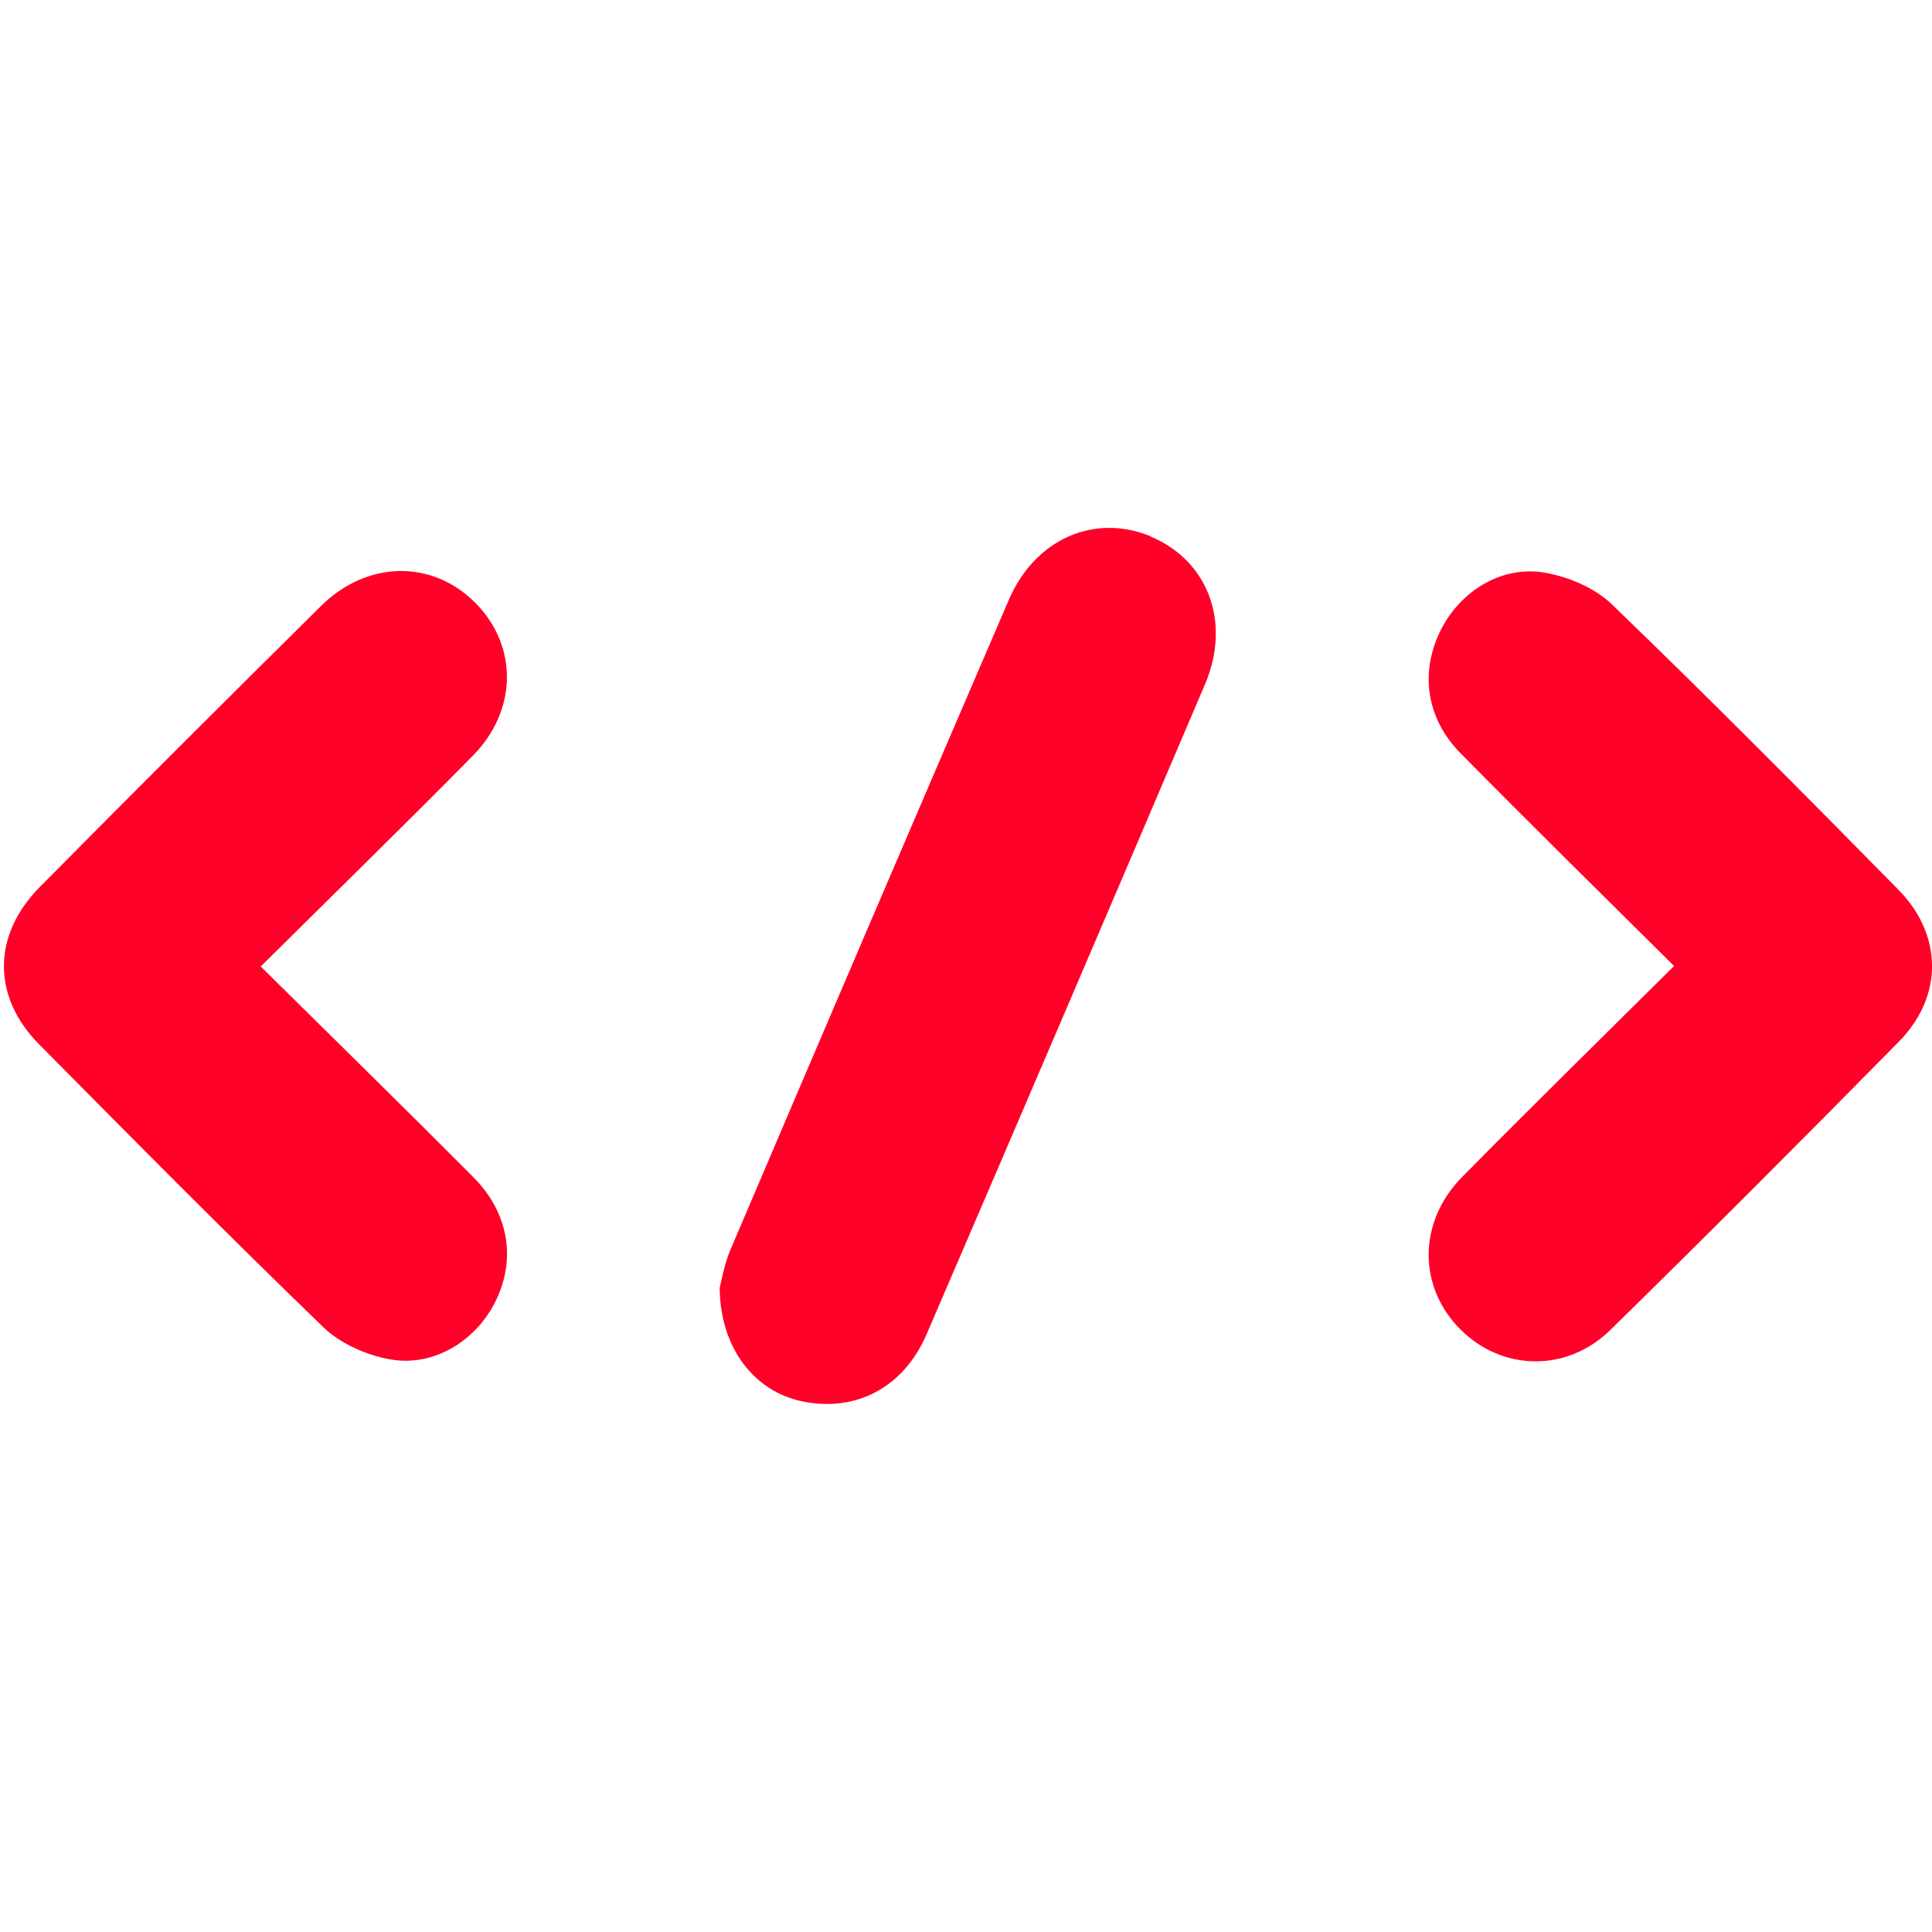 <?xml version="1.0" encoding="UTF-8"?> <svg xmlns="http://www.w3.org/2000/svg" version="1.1" viewBox="0 0 1000 1000"><defs><style> .cls-1 { fill: #ff0028; } .cls-2 { display: none; } </style></defs><g><g id="_Слой_1" data-name="Слой_1" class="cls-2"><g><path class="cls-1" d="M379.4,783.1c-13.2-1-25.3-2-37.5-2.6-13.6-.7-25.2-5.6-34.9-15.3-23.9-24-47.9-47.9-71.9-71.8-9.4-9.4-14.3-20.5-14.8-33.9-.5-12.2-1.7-24.4-2.7-38.2-18.2,1.9-36.2,3.6-54.1,5.6-44,4.8-88,9.9-132,14.7-26,2.8-35.2-7.1-30.3-32.9,12.3-64.8,34.8-125.3,77.2-176.9,46.6-56.6,107.4-84.2,180-86.6,14.8-.5,29.8.9,44.6.5,4-.1,9.4-2.5,11.7-5.6,89.4-123.8,211-205.7,347.9-267.5,67.6-30.5,137.6-54.2,211.1-65.7,35.4-5.6,70.9-8,106.6-1.3,8.9,1.7,13.4,5.8,15,15,8.9,48.6,3.6,96.7-7.6,143.9-39.8,168-116,317.1-235.9,442.2-27.4,28.6-59.7,52.5-90.1,78.1-5.5,4.6-7.6,8.4-7.1,15.7,4.4,67.2-6.1,130.6-49.8,184.9-39.4,49-91.8,78.4-150.4,97.5-22.2,7.2-45.2,11.9-68.1,16.8-18.5,3.9-29.6-6.2-27.7-25.4,4.5-45.1,9.7-90.2,14.6-135.3,2-18.4,4-36.8,6.1-56ZM660.8,233.4c-59.1-.2-107.4,47.7-107.7,106.6-.2,59,47.8,107.5,106.7,107.7,58.9.2,107.5-47.9,107.7-106.8.2-59.2-47.6-107.4-106.7-107.6Z"></path><path class="cls-1" d="M33.4,967.2c4.1-39.3,6.1-75.7,12.1-111.5,5.5-32.8,13.2-65.6,23.6-97.2,15.2-46.3,51.5-69.2,97.7-77.7,4.2-.8,10.6,1.4,13.2,4.6,1.8,2.3,0,9-2.2,12.7-12.1,20.6-19.9,42.5-20.9,66.3-2.1,49,43.4,87,93.2,78,19.4-3.5,38.8-7.2,54.5-20.9,2.3-2,8.6-2.5,10.8-.8,2.9,2.2,5.5,7.6,4.9,11.1-6.9,40.9-25,74.7-63.6,93.9-36.8,18.3-76.8,25.5-117,30.8-34.2,4.5-68.7,7-106.4,10.7Z"></path></g></g><g id="_Слой_2" data-name="Слой_2"><g id="_Слой_5" data-name="Слой_5"><path class="cls-1" d="M135,500.3c38.2,37.8,74.4,73.2,110.1,109.1,18.2,18.4,22,42,11.7,63.5-9.9,20.8-32.1,34.8-54.9,30.7-12.3-2.2-25.9-8.2-34.7-16.8-49.7-48-98.4-97.2-147-146.3-24.4-24.7-24.2-56.5.4-81.4,48.2-48.7,96.8-97.2,145.5-145.4,24-23.8,57.9-24.1,80.2-1.4,21.8,22.2,21.6,55.4-1.6,78.9-35.5,36-71.8,71.4-109.7,109Z"></path><path class="cls-1" d="M595.5,277.7c29.7,12.3,41.9,44.3,28.2,76.5-47.8,112.2-95.8,224.3-144.1,336.4-11.9,27.6-36.5,40.4-64.1,34.8-24.8-5-42.7-27.3-43-58.8.9-3.4,2.3-12,5.6-19.8,47.8-112.2,95.8-224.3,144.1-336.4,13.6-31.5,44.3-44.8,73.4-32.8Z"></path><path class="cls-1" d="M866.6,500.1c-38.1-37.8-74.6-73.7-110.6-110.2-17.9-18.1-21.1-42.1-10.3-63.7,10.1-20.2,31.4-33.6,53.8-29.8,12.3,2.1,26,7.9,34.8,16.4,50.2,48.4,99.3,97.9,148.2,147.6,23.2,23.5,23.4,55.4.3,78.8-49.3,50.1-99,99.9-149.2,149.1-22.6,22.2-56.1,21.4-77.7-.2-22-22-22.1-55.6.9-78.9,35.6-36.1,71.8-71.6,109.7-109.2Z"></path></g></g><g id="_Слой_3" data-name="Слой_3" class="cls-2"><g><path class="cls-1" d="M530.3,1000h-62.4c-2.5-.6-5-1.4-7.5-1.6-99.4-7.9-188.9-42-267.3-103.6C92.3,815.5,30,712.5,7.5,586c-3.2-17.8-5-35.9-7.5-53.8,0-20.8,0-41.6,0-62.4,1.2-9,2.4-17.9,3.5-26.9C21.4,300.8,87.5,185.9,201.8,100.5c160.9-120.3,374.5-133.4,547.4-30.7,159.9,94.9,243,238.6,248.6,424.7,3.1,102.1-25.4,196.6-82.5,281.4-79.4,117.8-189.3,190.2-329.2,216.3-18.4,3.4-37.2,5.2-55.8,7.7ZM307.5,701.1c0,29.6,0,57.5,0,85.4,0,12.3,1.8,14.1,14.2,14.1,37.4.1,74.7.1,112.1,0,12,0,14-2.2,14.1-14.5.1-24.7,0-49.4,0-74.1,0-3.4.3-6.8.5-10.8,4.6,0,8.2,0,11.7,0,38.7,0,77.3,0,116,0,14,0,16.6-2.7,16.6-16.4,0-14.6,0-29.2,0-43.9,0-14.2-2.6-16.8-17.2-16.8-39,0-78,0-117,0-3.4,0-6.8,0-9.9,0v-47.4c29.1,0,57.3.2,85.5,0,40.3-.4,80.6-.4,120.2-9.3,52.2-11.8,89.1-40.5,99.7-95.3,10.4-53.5,10.3-107.2-1.6-160.5-11.1-49.7-40.7-81.9-90.4-95.8-37.6-10.6-76-14.8-114.7-13.9-74.3,1.9-148.6,5.5-222.9,8.5-15.7.6-17.2,2.3-17.2,17.8,0,77.3,0,154.6,0,231.9,0,3.7,0,7.4,0,11.6-19.9,0-38.1,0-56.2,0-7.8,0-13.5,2.3-13.5,11.4,0,17.9,0,35.7,0,53.6,0,7.3,4.2,10.5,11,10.8,4.2.2,8.4,0,12.7,0,15.1,0,30.2,0,45.2,0v76.5c-18.7,0-36.5-.1-54.4,0-11.6.1-14.5,3.1-14.6,14.4-.1,15.3,0,30.5,0,45.8,0,14.5,2.2,16.7,17.1,16.7,17.2,0,34.3,0,52.8,0Z"></path><path class="cls-1" d="M448.4,471.2v-146.8c2.9-.2,5.4-.7,7.9-.6,34.1.5,68.2,1.1,102.3,1.7,2.6,0,5.2.4,7.7.9,38,6.6,49.5,18.4,52,57,1,15.7-.2,31.8-2.6,47.4-2.9,19-14.6,31.8-34.1,35.3-13.4,2.5-26.9,4.9-40.5,5.3-28.9.8-57.8.4-86.7.4-1.9,0-3.7-.3-6-.5Z"></path></g></g><g id="_Слой_4" data-name="Слой_4" class="cls-2"><path class="cls-1" d="M693.5-.1c21.4,3.9,43.2,6.2,64.1,11.8,76.6,20.8,136.7,65.3,180.4,131.4,40.1,60.9,56.4,128.4,49.9,200.6-6.8,76.3-37.8,142.4-92.7,196.1-65.2,63.8-144.3,93.5-235.3,90.7-45.8-1.4-89.2-13.2-129.9-34.5-5.1-2.6-8.5-3.6-13.3,1.3-63.8,64.2-127.8,128.1-191.8,192.2-.7.7-1.2,1.5-2.3,2.8,2.3,2.5,4.7,5.1,7.1,7.5,21.2,21.2,42.4,42.3,63.5,63.6,15.7,15.9,15.7,33,0,48.7-25,25.2-50.1,50.2-75.3,75.2-17.3,17.2-33.6,17.1-50.7,0-23-23-46-46-69.9-69.9-6.2,6.1-12.1,11.8-18,17.7-10.9,10.8-21.5,21.8-32.5,32.4-15.3,14.7-32.2,14.5-47.3-.4-25-24.8-49.8-49.7-74.6-74.6-18.6-18.6-18.7-34.4-.1-52.9,110.5-110.5,221.1-220.9,331.6-331.4,12-12,23.8-24.1,36-35.8,4-3.8,4.6-6.8,2-11.7-28.7-54.4-40-112.7-34.3-173.7,7.1-77.1,38.7-143.1,94-197.5,43.6-42.8,95.8-70,155.4-82.9,14.9-3.2,30.1-4.6,45.2-6.8,13,0,26,0,39.1,0ZM673.3,158.8c-87.1.7-156.8,71.3-155.9,157.9.9,86.1,71.2,155.6,156.7,155.1,86.7-.5,156.4-70.5,156-156.8-.4-86.3-71.2-156.9-156.9-156.2Z"></path></g></g></svg> 